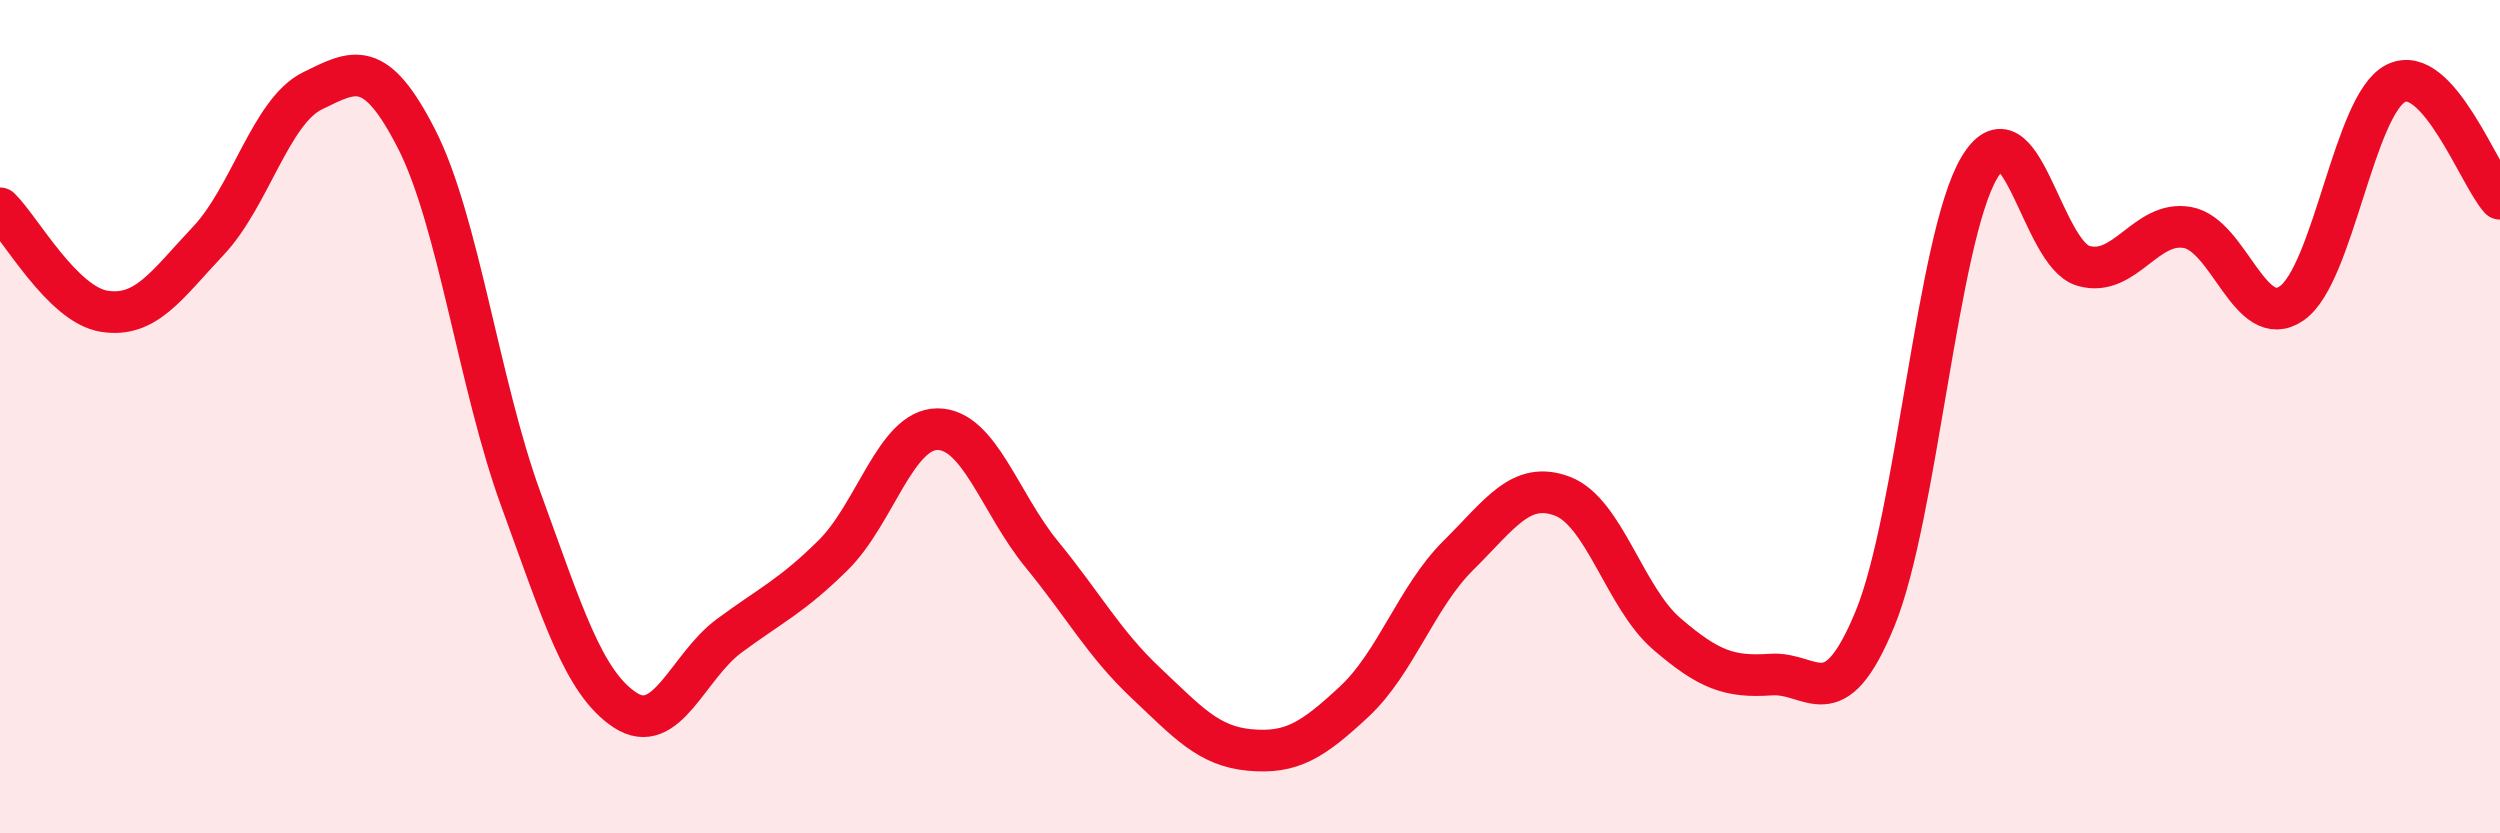 
    <svg width="60" height="20" viewBox="0 0 60 20" xmlns="http://www.w3.org/2000/svg">
      <path
        d="M 0,5 C 0.5,5.49 1.5,7.31 2.5,7.47 C 3.5,7.63 4,6.84 5,5.78 C 6,4.72 6.5,2.67 7.5,2.18 C 8.5,1.69 9,1.38 10,3.34 C 11,5.3 11.5,9.24 12.5,11.98 C 13.5,14.72 14,16.38 15,17.04 C 16,17.7 16.5,16 17.5,15.26 C 18.5,14.52 19,14.31 20,13.32 C 21,12.33 21.5,10.3 22.5,10.3 C 23.5,10.3 24,12.08 25,13.3 C 26,14.52 26.5,15.45 27.5,16.39 C 28.5,17.33 29,17.91 30,18 C 31,18.09 31.5,17.77 32.5,16.84 C 33.5,15.91 34,14.32 35,13.33 C 36,12.34 36.5,11.53 37.5,11.91 C 38.5,12.29 39,14.35 40,15.21 C 41,16.07 41.5,16.26 42.5,16.19 C 43.5,16.12 44,17.28 45,14.85 C 46,12.42 46.5,5.72 47.5,4.03 C 48.5,2.34 49,6.09 50,6.38 C 51,6.67 51.5,5.28 52.5,5.46 C 53.5,5.64 54,7.97 55,7.28 C 56,6.59 56.5,2.5 57.5,2 C 58.5,1.5 59.5,4.22 60,4.77L60 20L0 20Z"
        fill="#EB0A25"
        opacity="0.1"
        stroke-linecap="round"
        stroke-linejoin="round"
      />
      <path
        d="M 0,5 C 0.5,5.49 1.5,7.31 2.5,7.47 C 3.5,7.63 4,6.84 5,5.78 C 6,4.72 6.5,2.67 7.5,2.18 C 8.5,1.69 9,1.38 10,3.34 C 11,5.3 11.5,9.24 12.5,11.98 C 13.5,14.72 14,16.38 15,17.04 C 16,17.7 16.5,16 17.5,15.26 C 18.5,14.52 19,14.31 20,13.32 C 21,12.33 21.5,10.3 22.5,10.3 C 23.5,10.3 24,12.08 25,13.3 C 26,14.52 26.5,15.45 27.5,16.39 C 28.5,17.33 29,17.91 30,18 C 31,18.09 31.5,17.77 32.5,16.84 C 33.5,15.91 34,14.32 35,13.33 C 36,12.34 36.5,11.53 37.5,11.91 C 38.5,12.29 39,14.35 40,15.21 C 41,16.07 41.5,16.26 42.5,16.19 C 43.5,16.12 44,17.28 45,14.85 C 46,12.42 46.5,5.72 47.5,4.03 C 48.5,2.34 49,6.09 50,6.38 C 51,6.67 51.5,5.28 52.5,5.46 C 53.5,5.64 54,7.97 55,7.28 C 56,6.59 56.5,2.5 57.5,2 C 58.5,1.5 59.5,4.22 60,4.77"
        stroke="#EB0A25"
        stroke-width="1"
        fill="none"
        stroke-linecap="round"
        stroke-linejoin="round"
      />
    </svg>
  